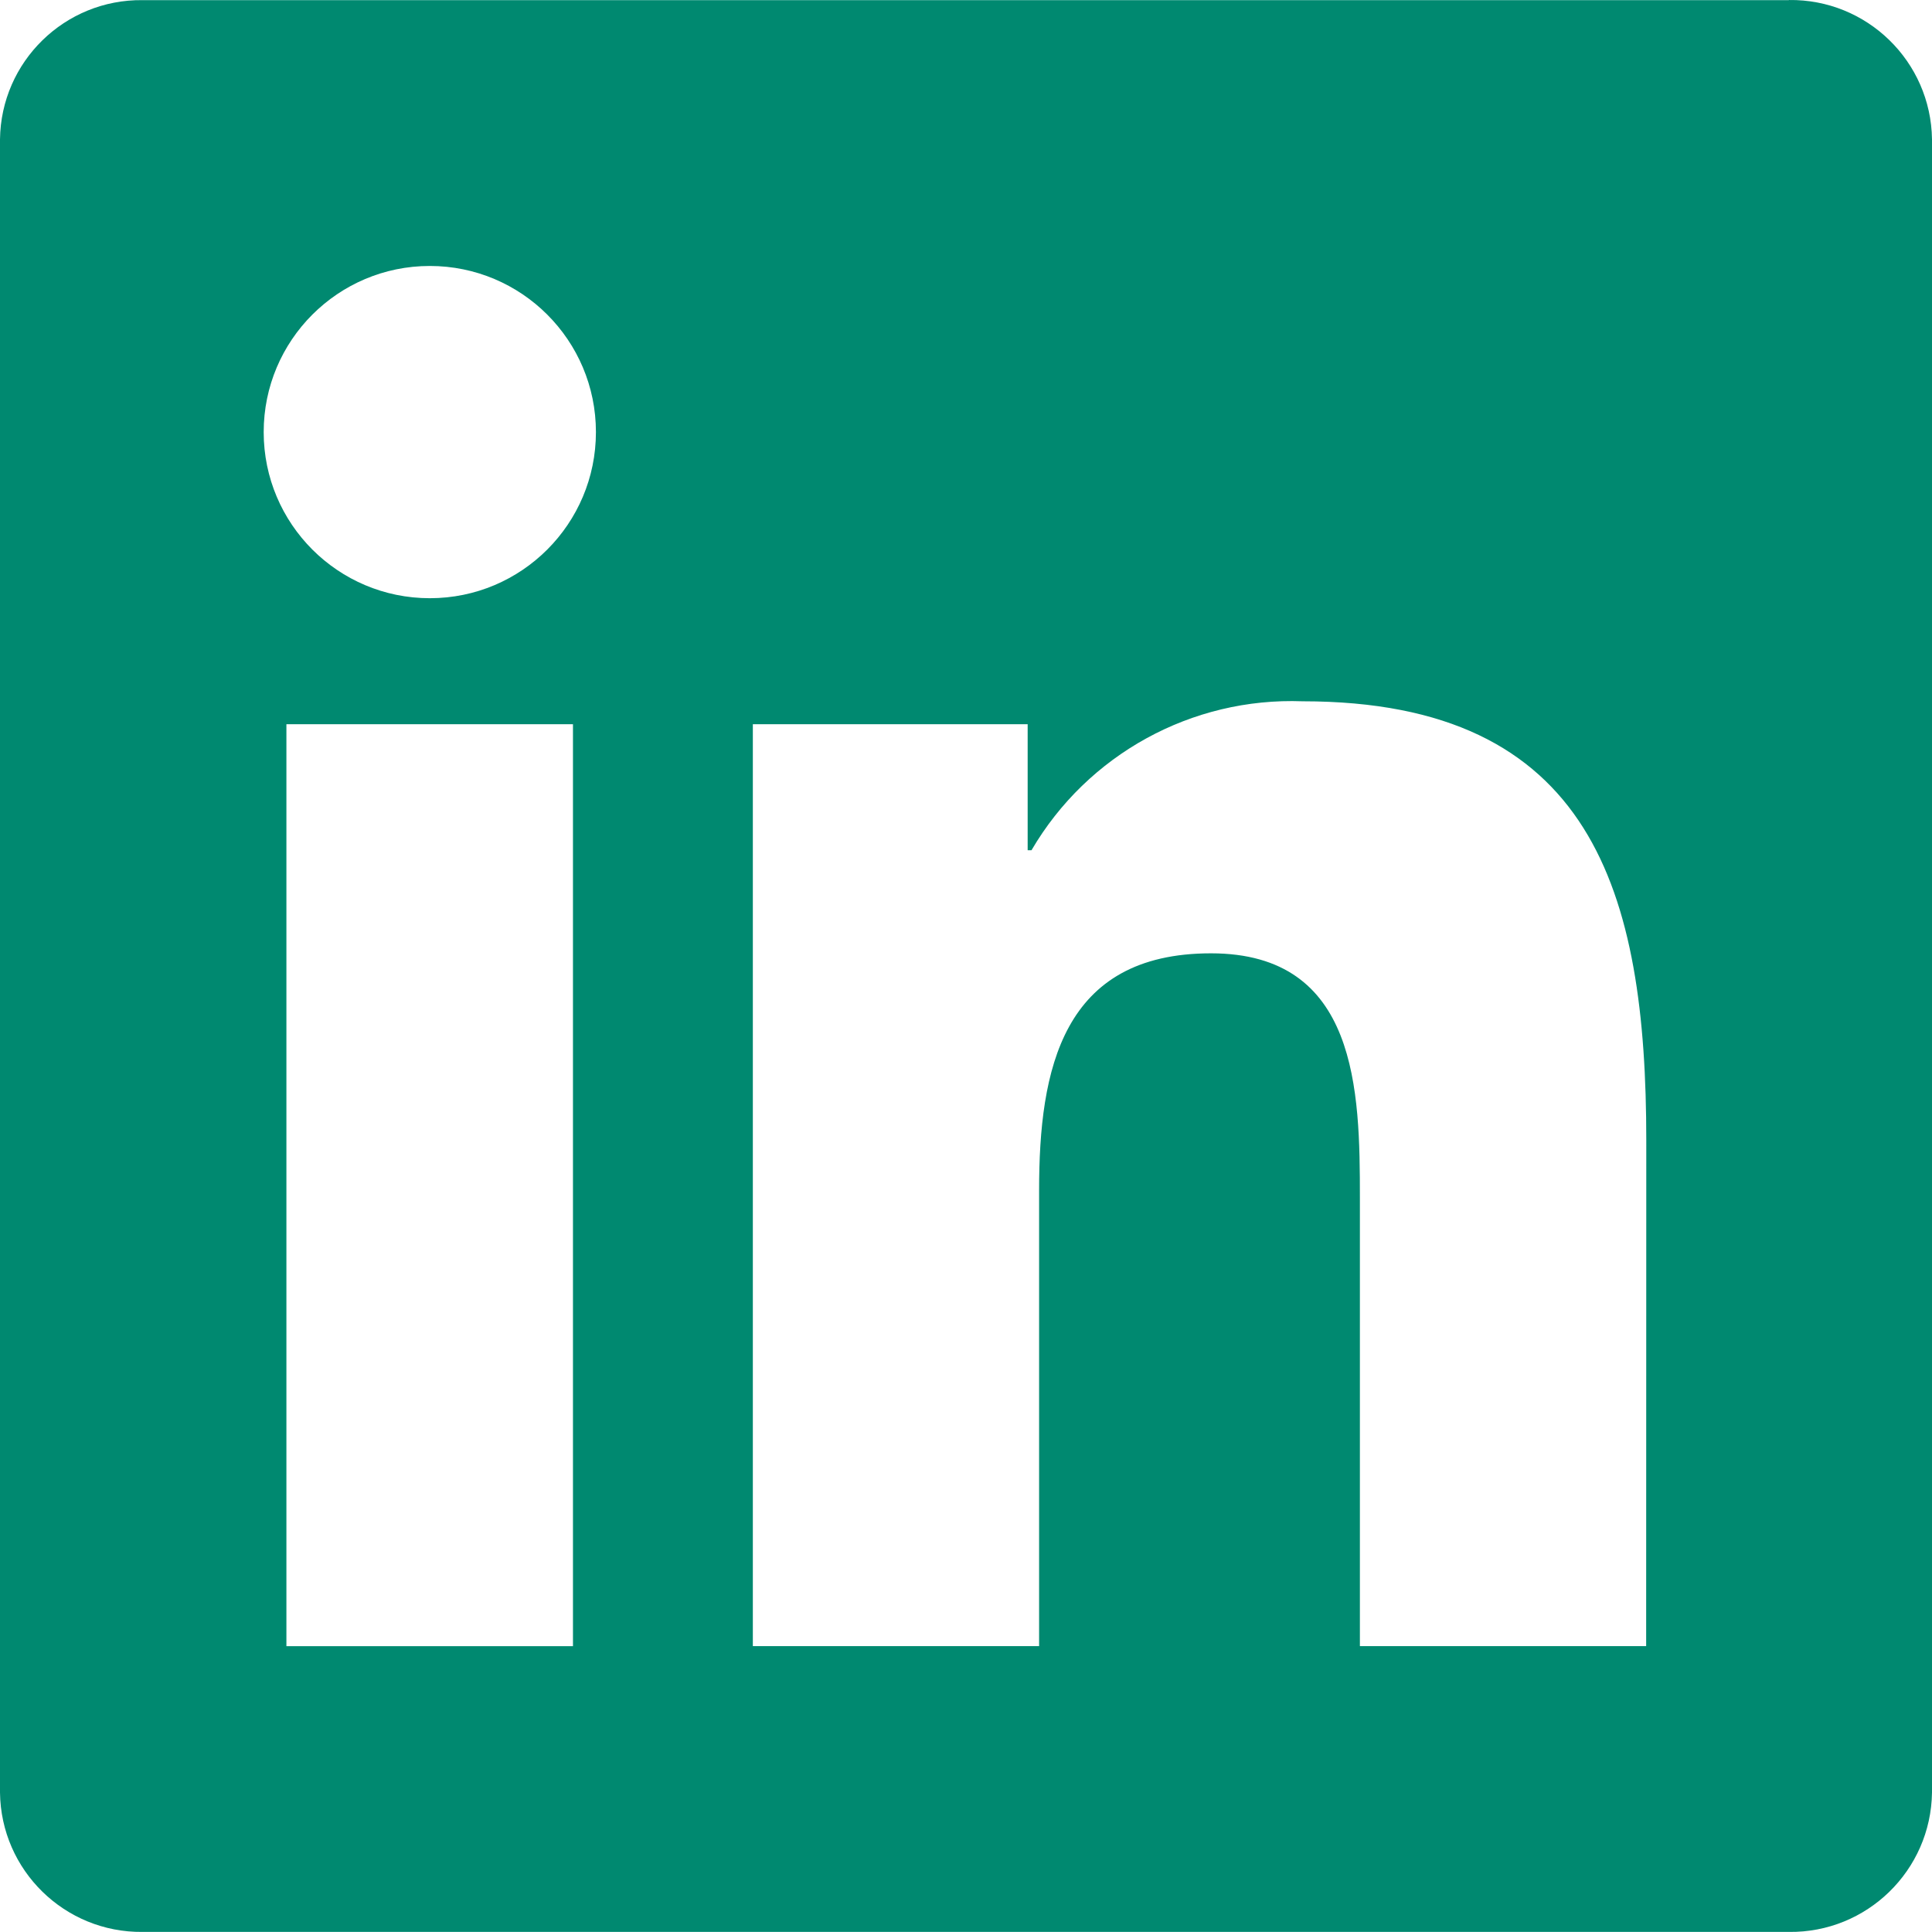 <?xml version="1.0" encoding="UTF-8"?>
<!-- Generator: Adobe Illustrator 16.0.3, SVG Export Plug-In . SVG Version: 6.00 Build 0)  -->
<svg xmlns="http://www.w3.org/2000/svg" xmlns:xlink="http://www.w3.org/1999/xlink" version="1.1" id="Ebene_1" x="0px" y="0px" width="432.929px" height="432.912px" viewBox="0 38.011 432.929 432.912" xml:space="preserve">
<g>
	<path fill="#008970" d="M368.876,406.883H304.73V306.427c0-23.955-0.429-54.792-33.363-54.792c-33.41,0-38.521,26.1-38.521,53.048   v102.192H168.7V200.298h61.581v28.231h0.862c12.557-21.469,35.904-34.292,60.759-33.37c65.015,0,77.003,42.764,77.003,98.398   L368.876,406.883z M96.32,172.06c-20.559,0.004-37.228-16.66-37.232-37.219s16.66-37.228,37.218-37.231   c20.559-0.004,37.228,16.66,37.232,37.218C133.542,155.387,116.879,172.057,96.32,172.06 M128.393,406.884H64.18V200.298h64.213   V406.884L128.393,406.884z M400.856,38.041H31.946C14.511,37.844,0.213,51.81,0,69.245v370.44   c0.205,17.444,14.502,31.424,31.946,31.238h368.911c17.479,0.219,31.83-13.761,32.072-31.238V69.219   c-0.249-17.471-14.603-31.436-32.072-31.205"></path>
</g>
</svg>
